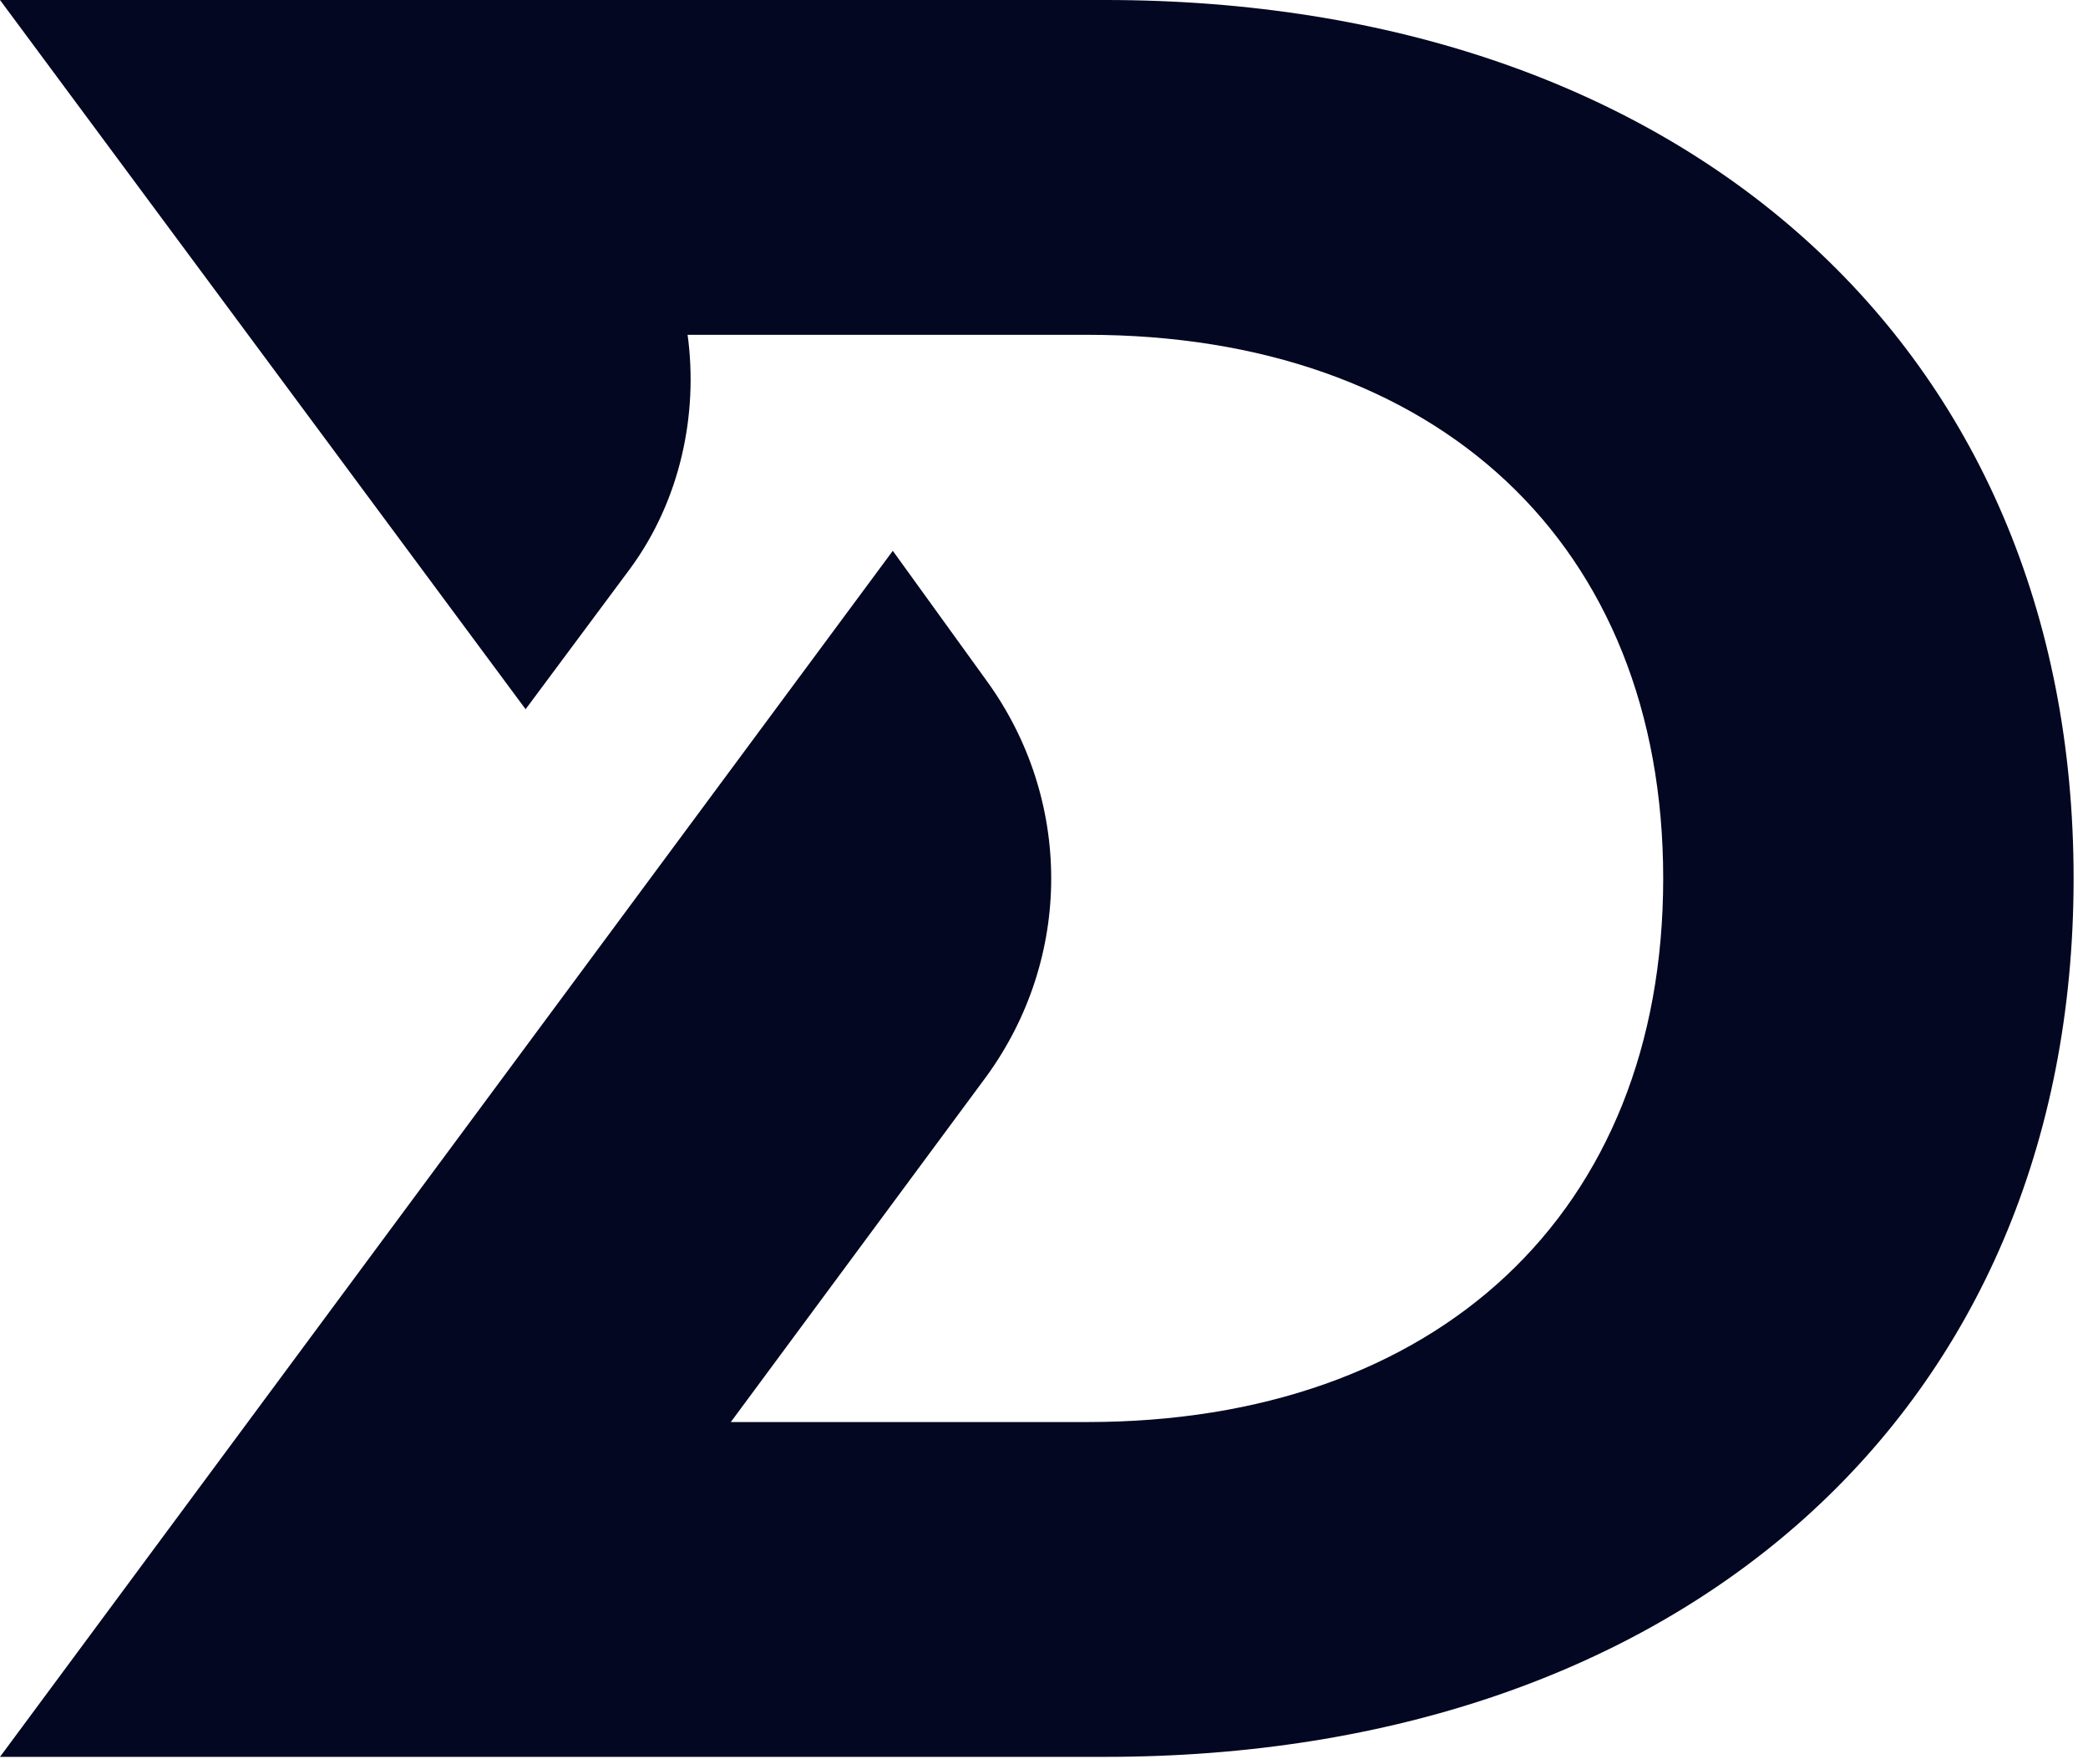 <?xml version="1.0" encoding="UTF-8"?> <svg xmlns="http://www.w3.org/2000/svg" width="58" height="49" viewBox="0 0 58 49" fill="none"><path d="M30.7 0H0L14.6 19.7L17.5 15.8C18.9 13.9 19.4 11.5 19.1 9.3H30.2C39.9 9.3 46.2 15.1 46.2 24.4C46.2 33.7 39.9 39.5 30.2 39.5H20.3L27.4 29.9C29.8 26.6 29.8 22.2 27.4 18.9L24.8 15.3L0 48.8H30.7C46.7 48.8 57.6 39.2 57.6 24.4C57.6 9.6 46.7 0 30.7 0Z" fill="#030721"></path></svg> 